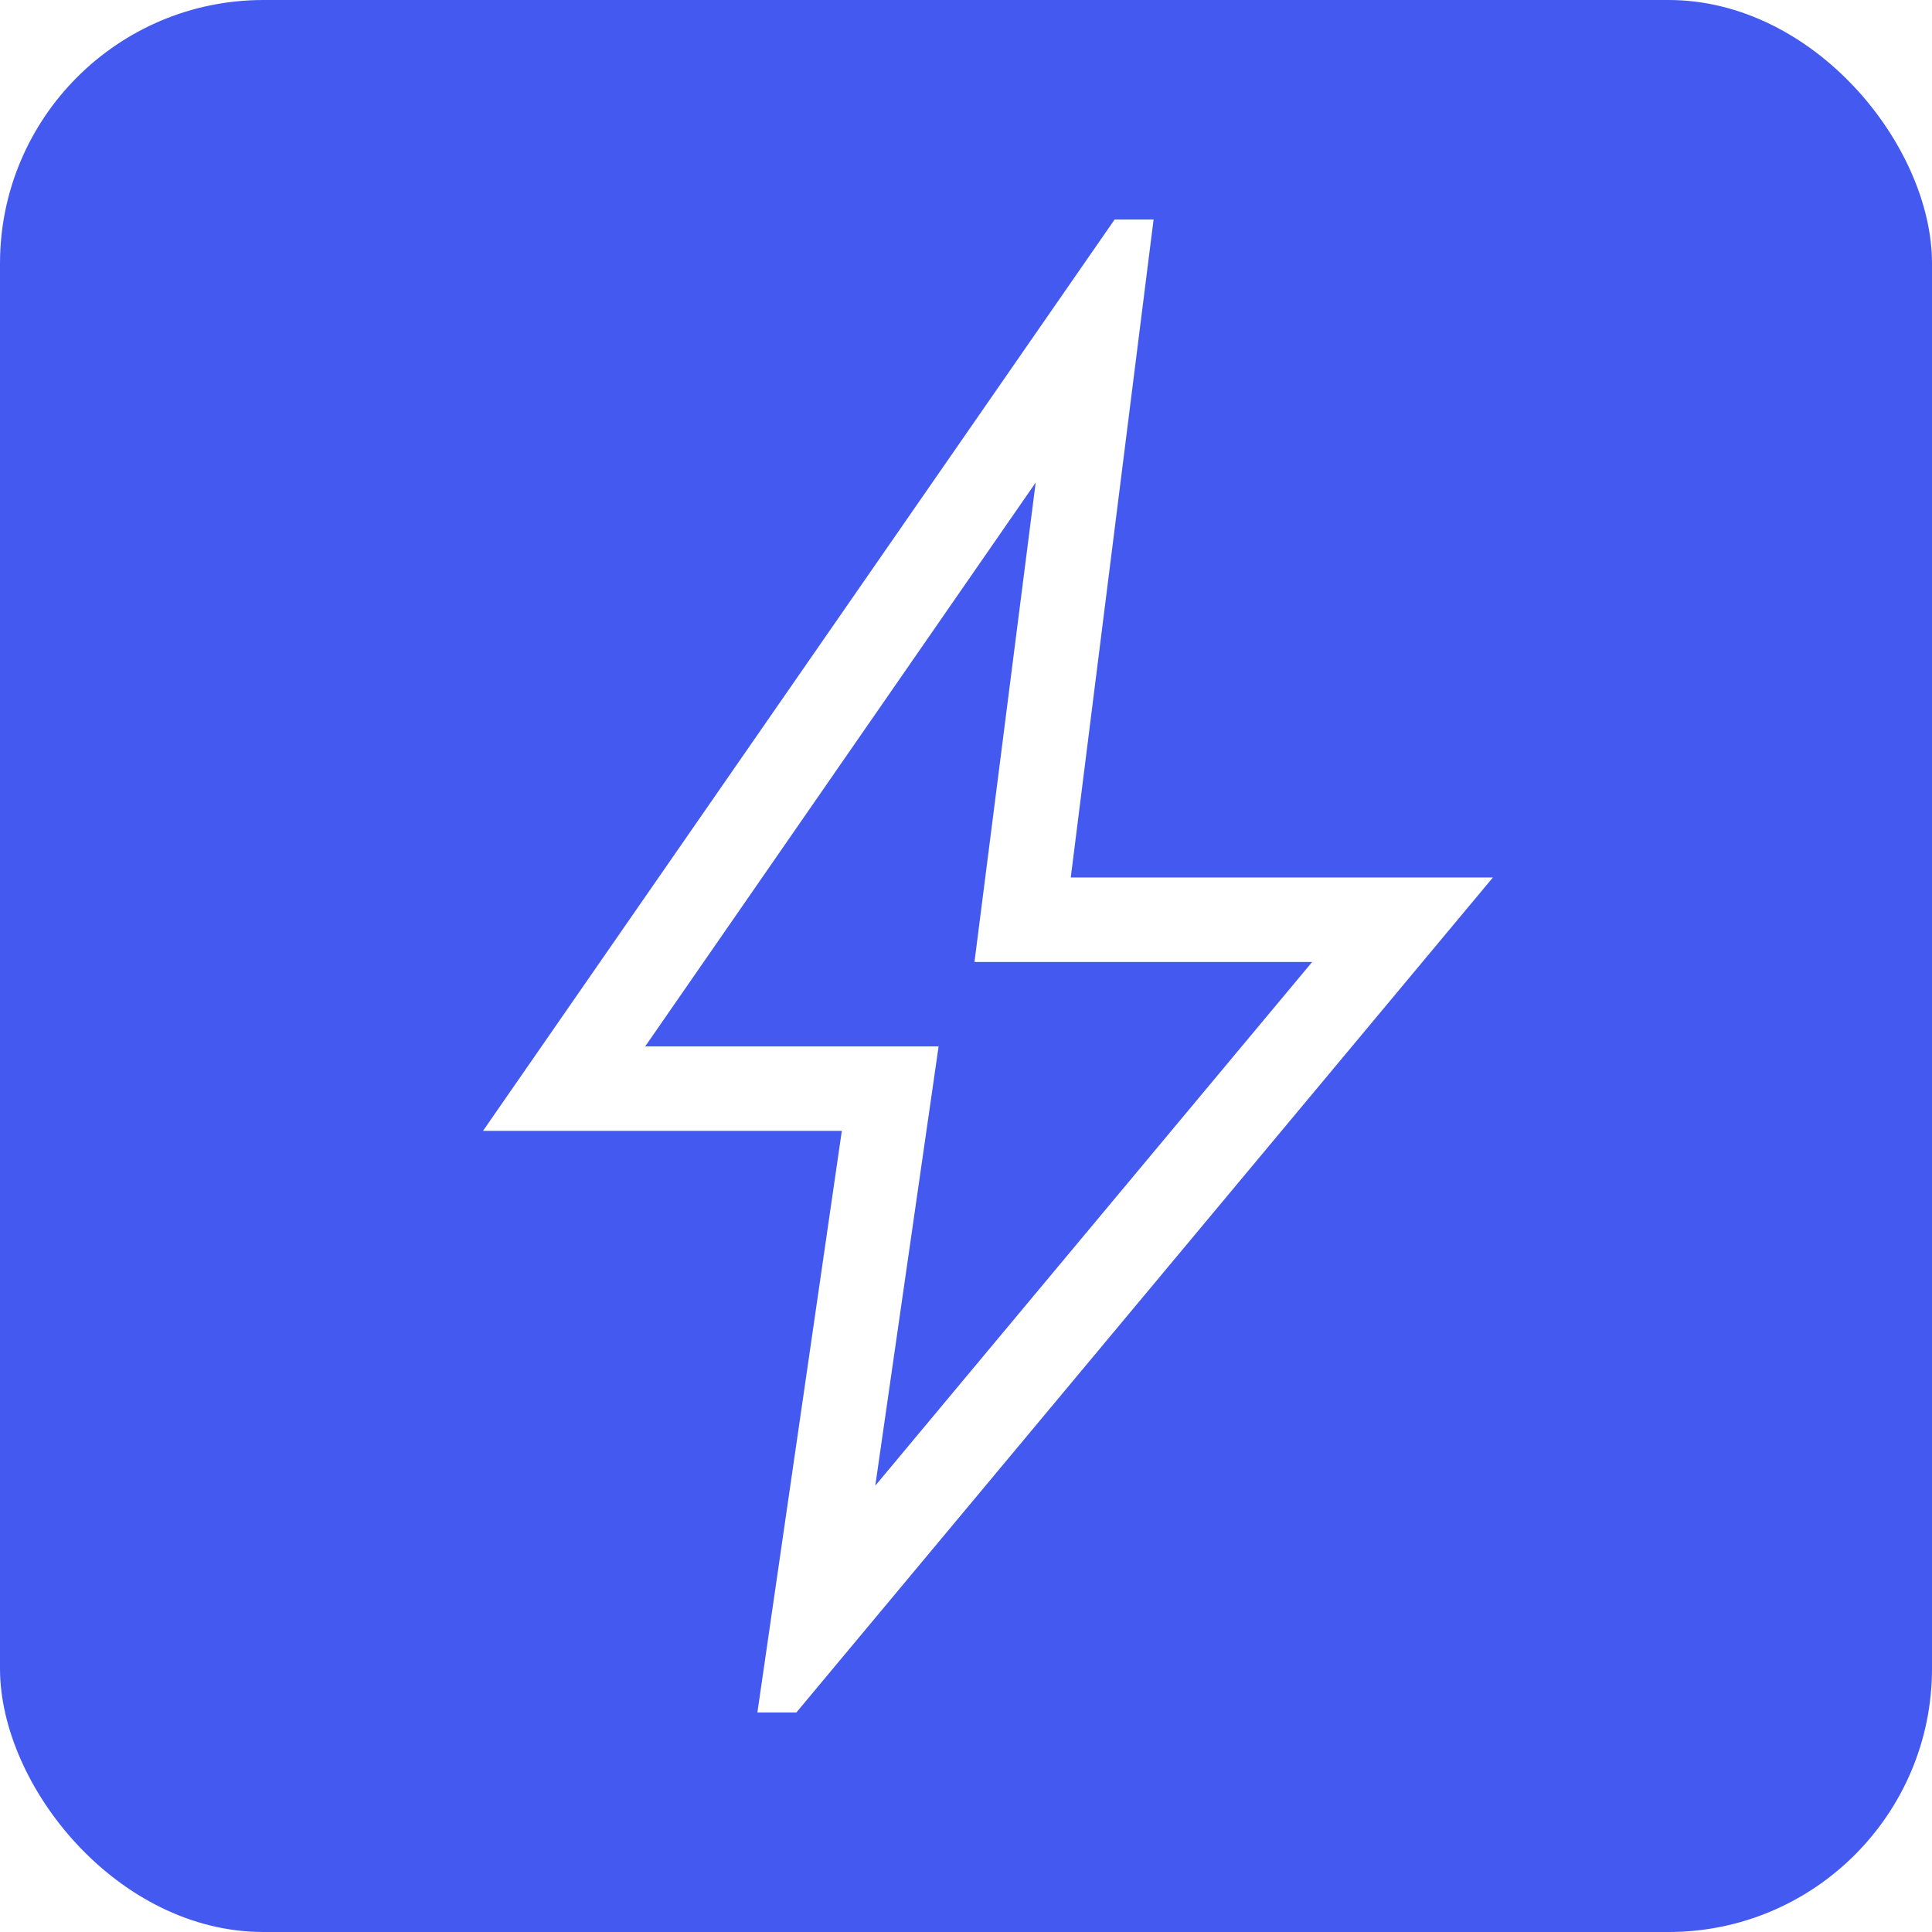 <?xml version="1.0" encoding="UTF-8"?>
<svg width="44px" height="44px" viewBox="0 0 44 44" version="1.1" xmlns="http://www.w3.org/2000/svg" xmlns:xlink="http://www.w3.org/1999/xlink">
    <title>icon-tga-planung-energieeffizient</title>
    <defs>
        <filter x="0.0%" y="0.0%" width="100.0%" height="100.0%" filterUnits="objectBoundingBox" id="filter-1">
            <feGaussianBlur stdDeviation="0" in="SourceGraphic"></feGaussianBlur>
        </filter>
    </defs>
    <g id="icon-tga-planung-energieeffizient" stroke="none" stroke-width="1" fill="none" fill-rule="evenodd">
        <rect id="Rectangle" fill="#4359EF" fill-rule="nonzero" filter="url(#filter-1)" x="0" y="0" width="44" height="44" rx="6"></rect>
        <g id="bolt_24dp_FFFFFF_FILL0_wght200_GRAD0_opsz24" transform="translate(11, 5)" fill="#FFFFFF" fill-rule="nonzero">
            <path d="M8.934,28.835 L18.884,16.908 L11.193,16.908 L12.587,5.99 L3.694,18.831 L10.376,18.831 L8.934,28.835 Z M6.249,34 L8.172,20.755 L0,20.755 L14.384,0 L15.272,0 L13.386,14.984 L23,14.984 L7.137,34 L6.249,34 Z" id="Shape"></path>
        </g>
    </g>
</svg>